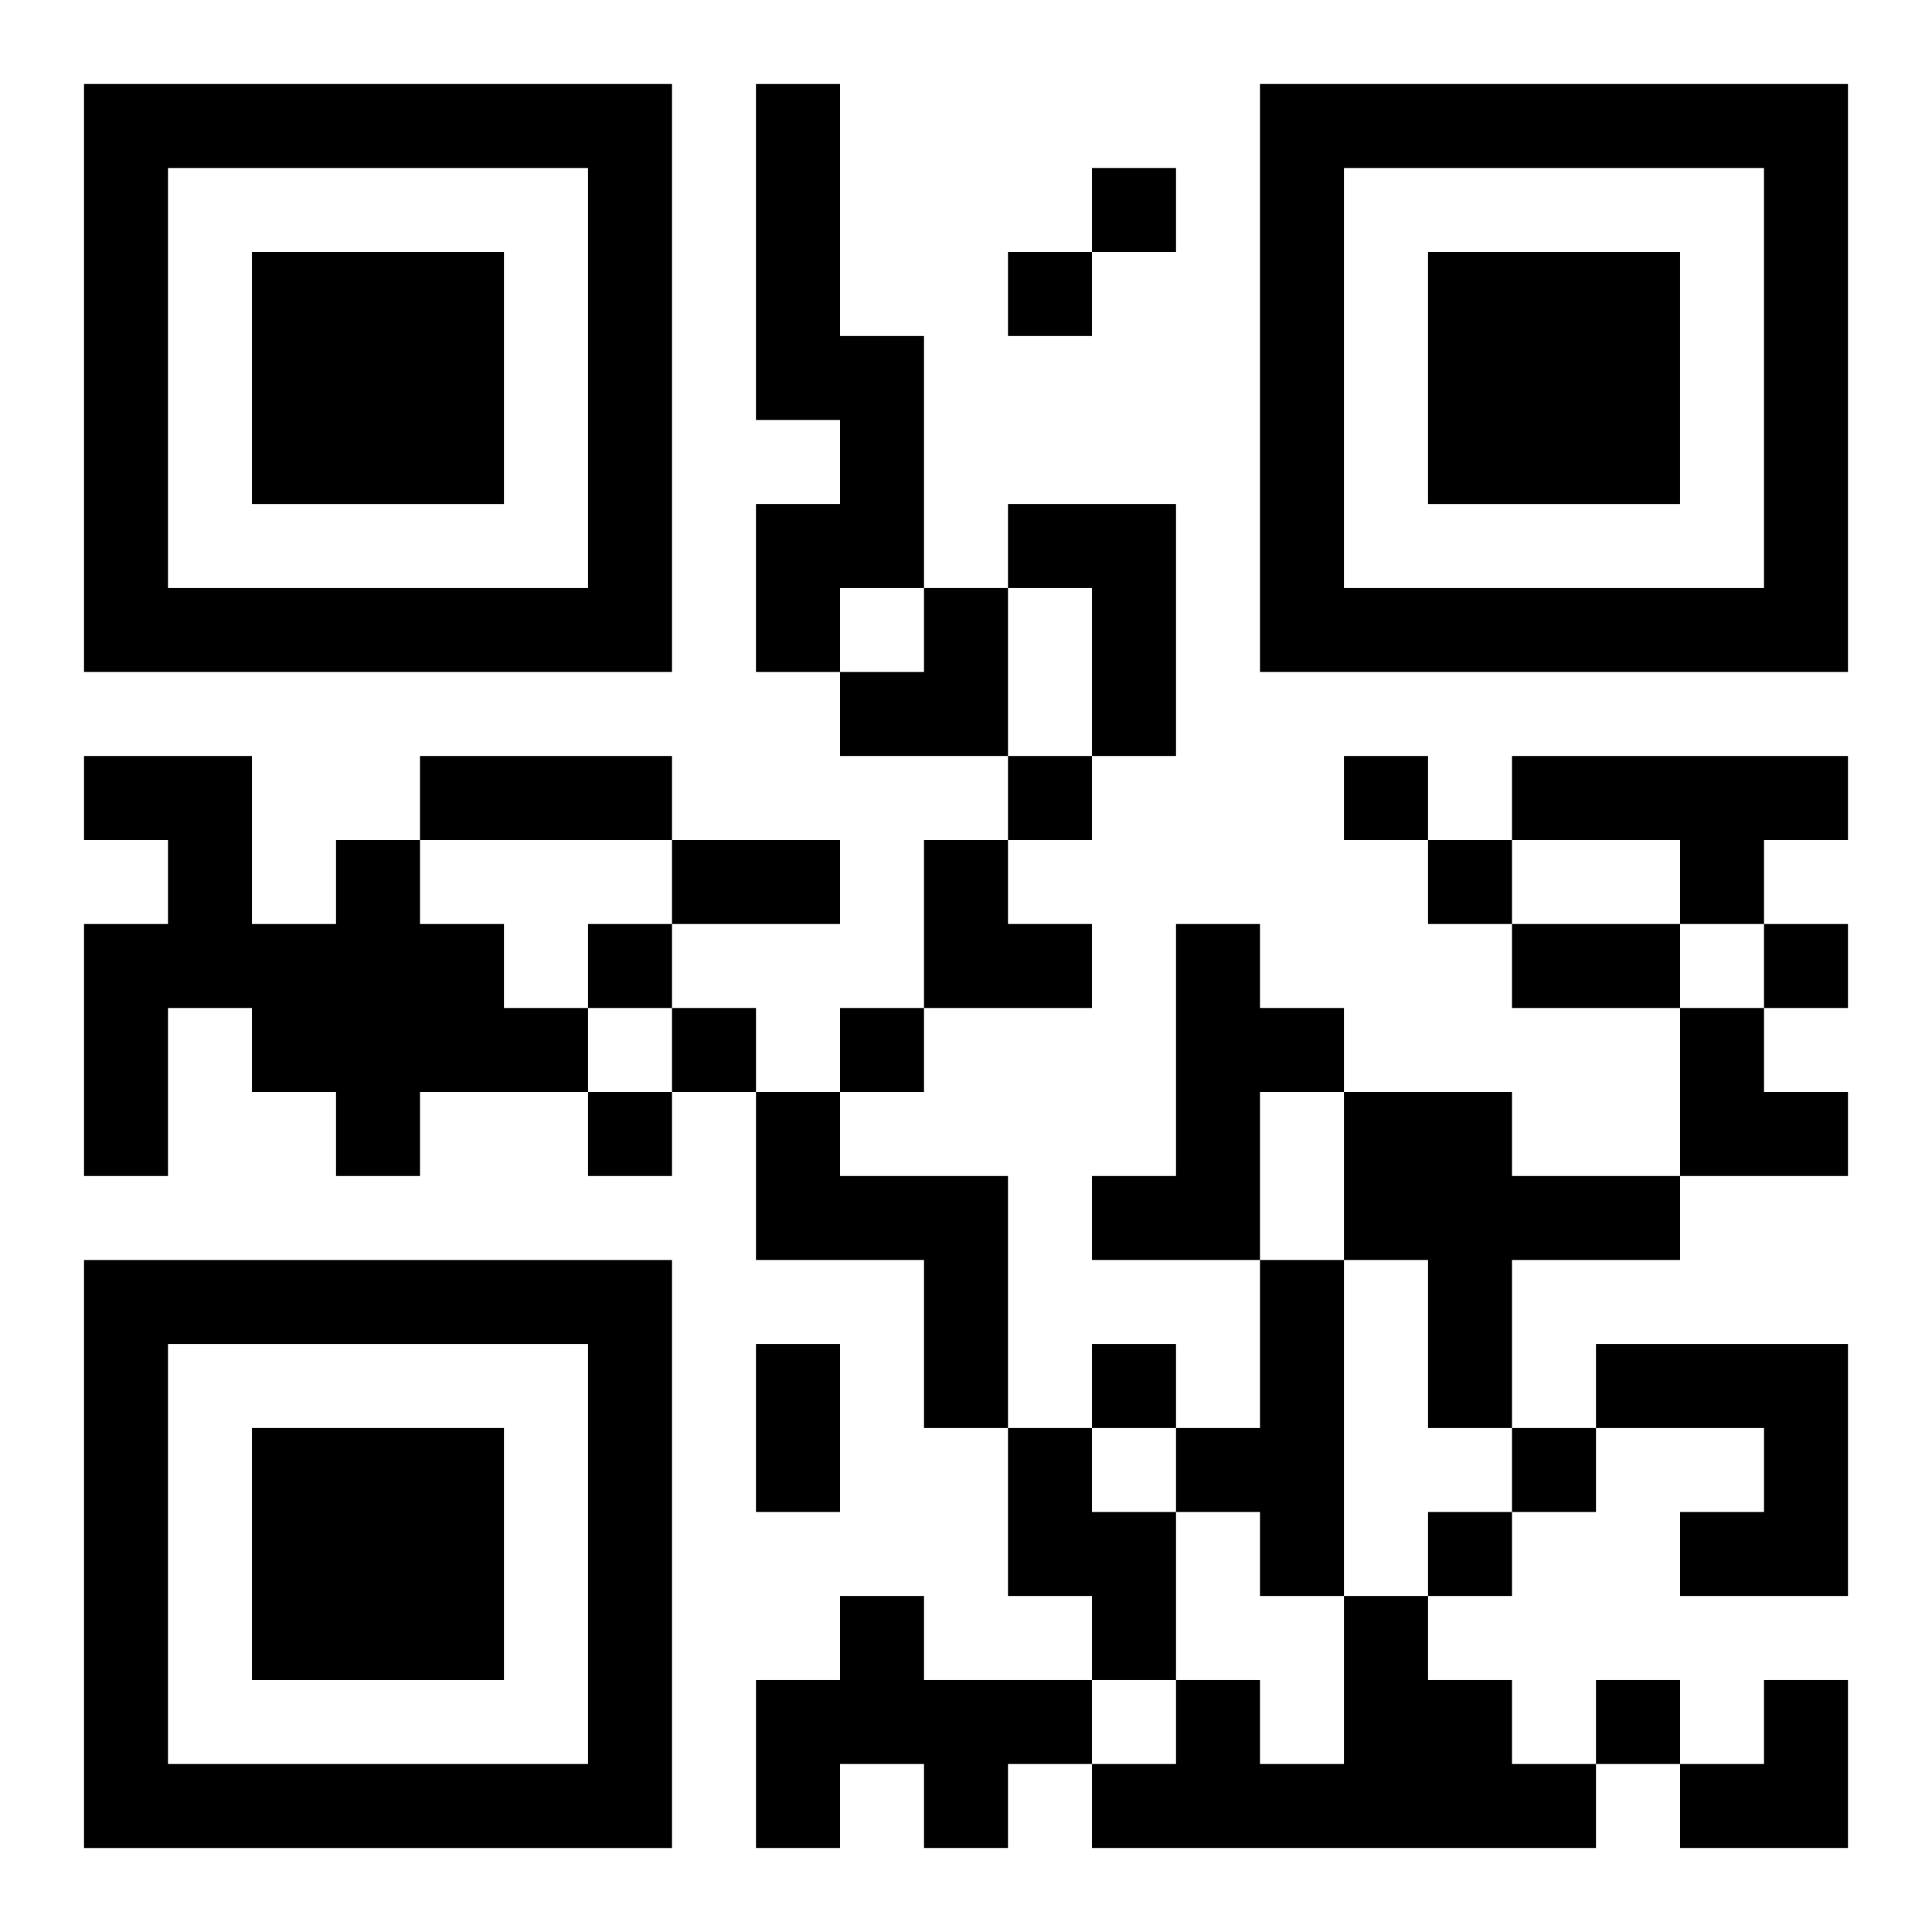 <?xml version="1.0" encoding="UTF-8"?>
<svg width="250" height="250" baseProfile="full" version="1.1" viewBox="-1 -1 23 23" xmlns="http://www.w3.org/2000/svg" xmlns:xlink="http://www.w3.org/1999/xlink"><symbol id="a"><path d="m0 7v7h7v-7h-7zm1 1h5v5h-5v-5zm1 1v3h3v-3h-3z"/></symbol><use y="-7" xlink:href="#a"/><use y="7" xlink:href="#a"/><use x="14" y="-7" xlink:href="#a"/><path d="m8 0h1v3h1v3h-1v1h-1v-2h1v-1h-1v-4m3 5h2v3h-1v-2h-1v-1m6 3h4v1h-1v1h-1v-1h-2v-1m-14 1h1v1h1v1h1v1h-2v1h-1v-1h-1v-1h-1v2h-1v-3h1v-1h-1v-1h2v2h1v-1m10 1h1v1h1v1h-1v2h-2v-1h1v-3m-5 2h1v1h2v3h-1v-2h-2v-2m7 0h2v1h2v1h-2v2h-1v-2h-1v-2m-1 2h1v4h-1v-1h-1v-1h1v-2m4 1h3v3h-2v-1h1v-1h-2v-1m-7 1h1v1h1v2h-1v-1h-1v-2m-2 2h1v1h2v1h-1v1h-1v-1h-1v1h-1v-2h1v-1m6 0h1v1h1v1h1v1h-6v-1h1v-1h1v1h1v-2m-3-17v1h1v-1h-1m-1 1v1h1v-1h-1m0 6v1h1v-1h-1m4 0v1h1v-1h-1m1 1v1h1v-1h-1m-10 1v1h1v-1h-1m14 0v1h1v-1h-1m-13 1v1h1v-1h-1m2 0v1h1v-1h-1m-3 1v1h1v-1h-1m6 3v1h1v-1h-1m5 1v1h1v-1h-1m-1 1v1h1v-1h-1m2 2v1h1v-1h-1m-14-11h3v1h-3v-1m3 1h2v1h-2v-1m10 1h2v1h-2v-1m-9 5h1v2h-1v-2m1-9m1 0h1v2h-2v-1h1zm0 3h1v1h1v1h-2zm9 2h1v1h1v1h-2zm0 8m1 0h1v2h-2v-1h1z"/></svg>
